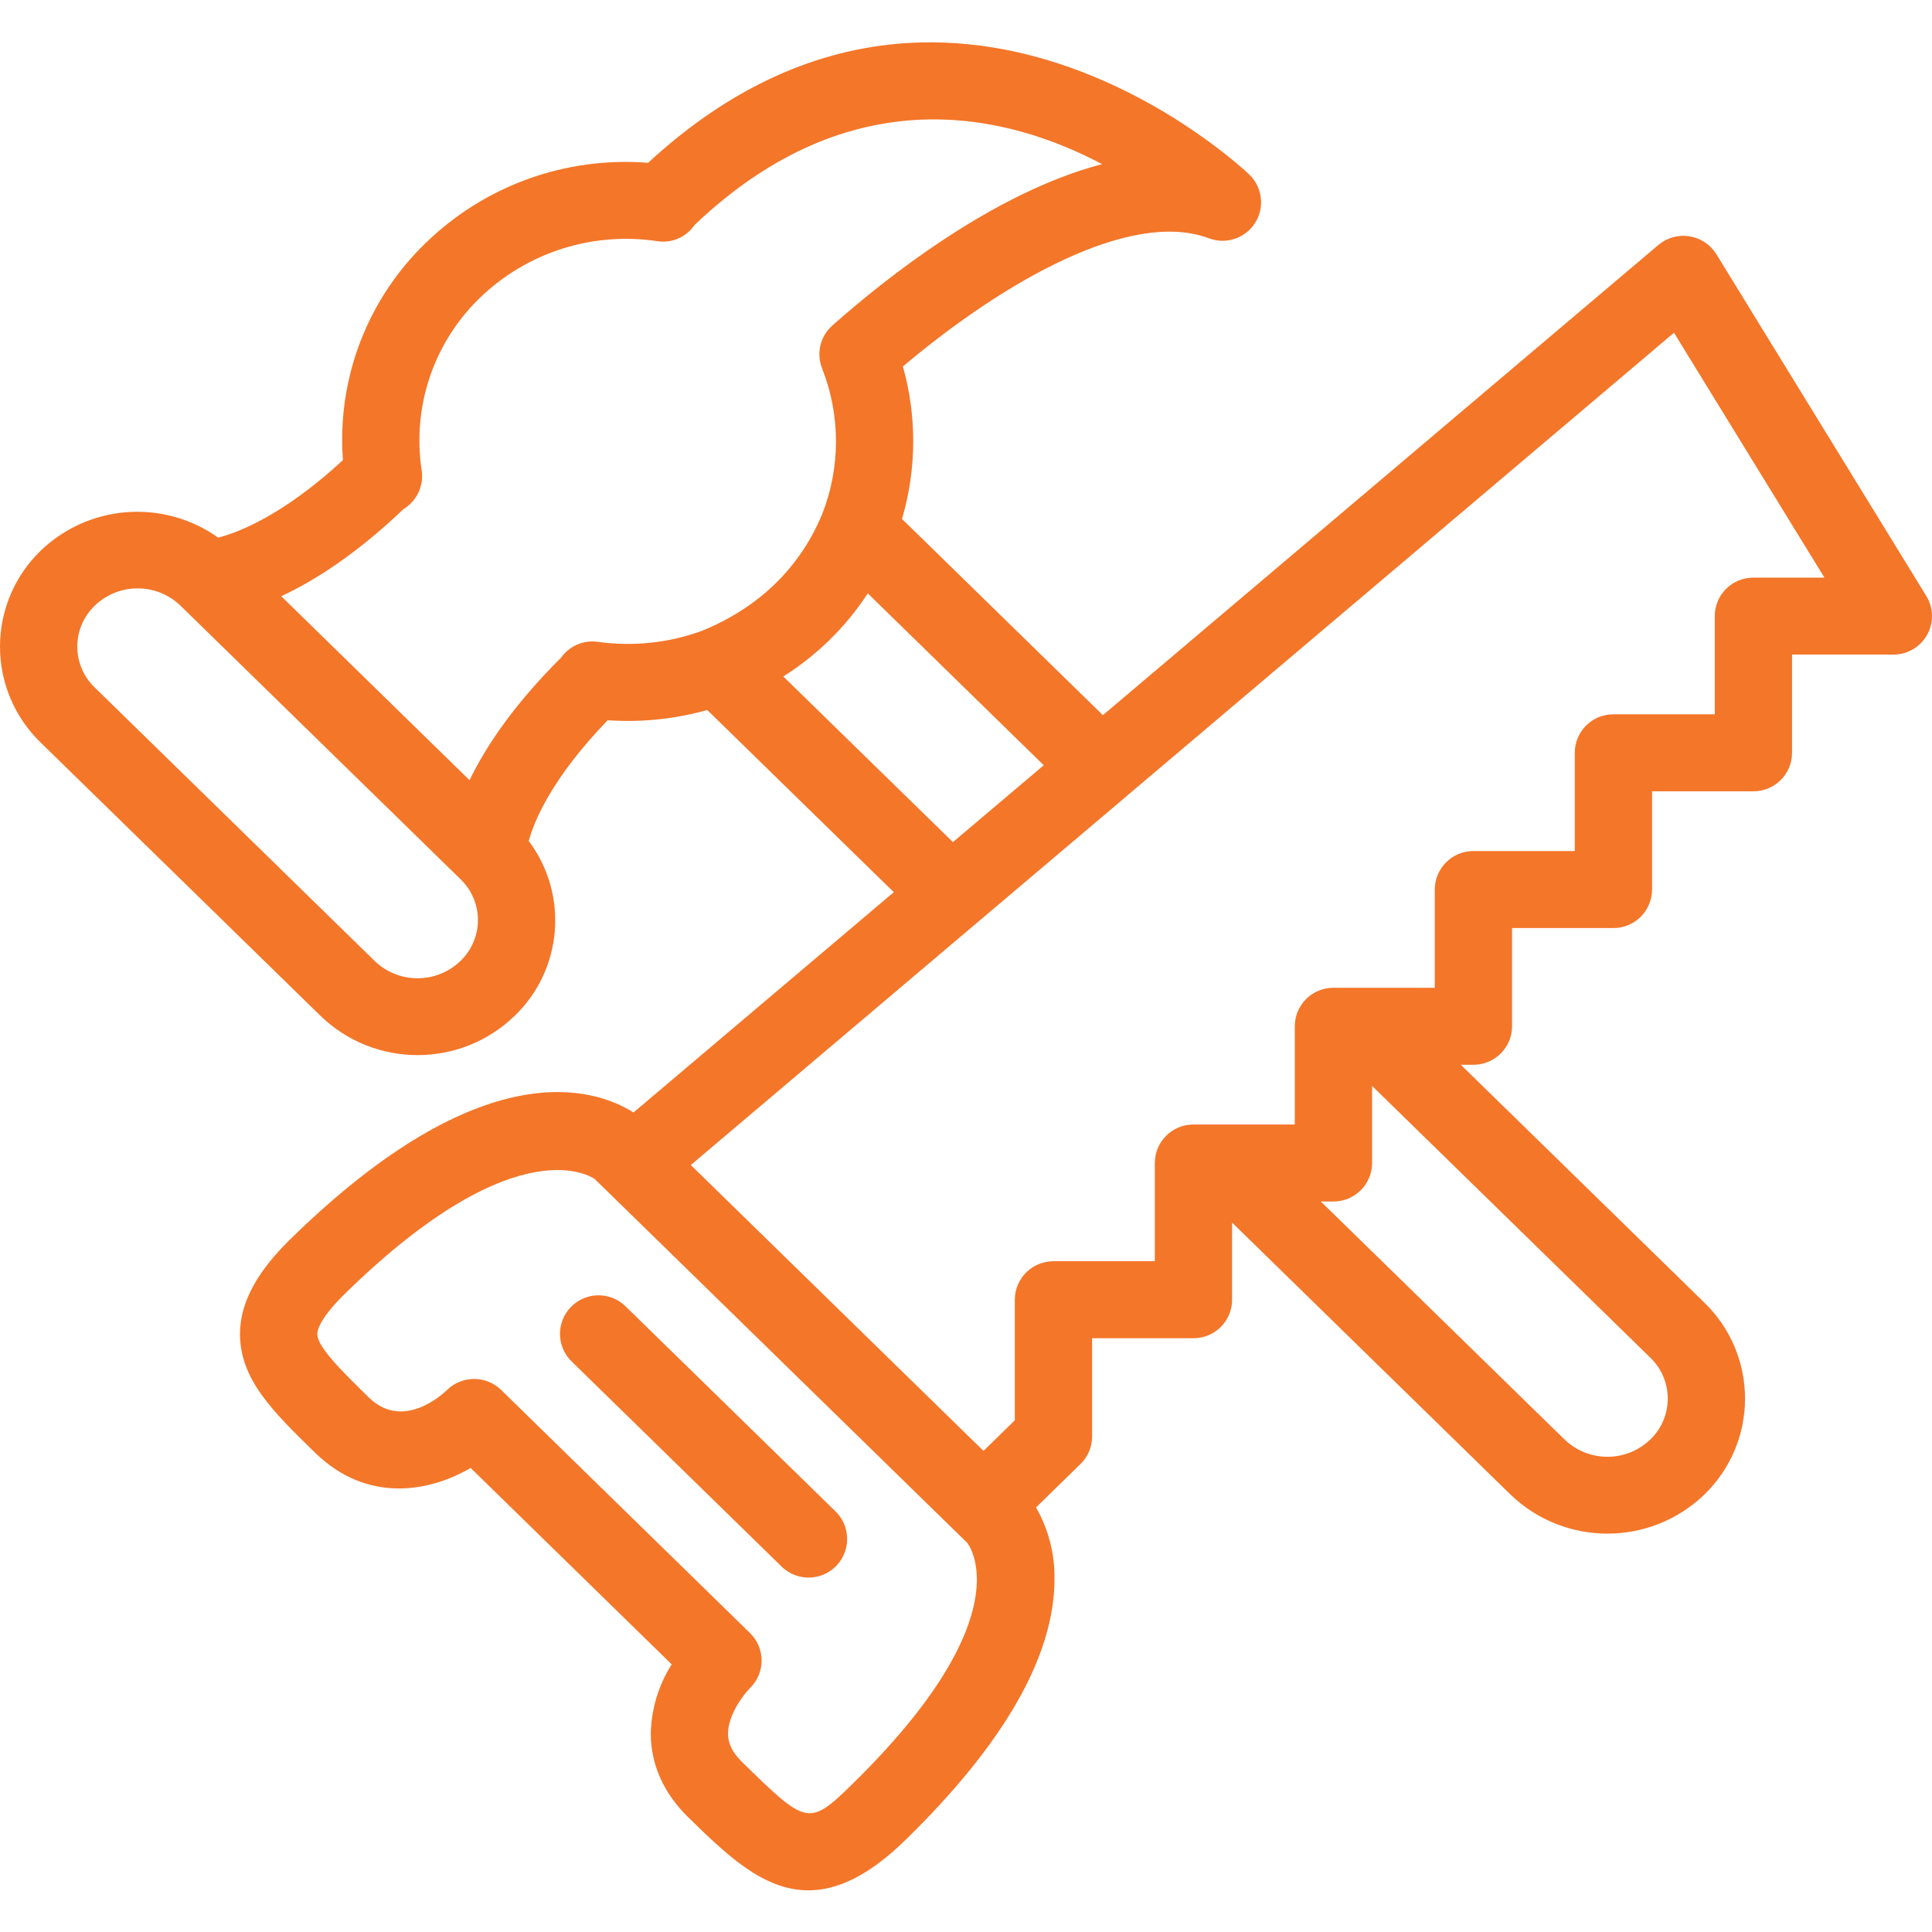 <svg width="48" height="48" viewBox="0 0 48 48" fill="none" xmlns="http://www.w3.org/2000/svg">
<g clip-path="url(#clip0_897_13721)">
<path d="M47.859 14.808L42.643 6.316C42.495 6.077 42.252 5.915 41.975 5.871C41.698 5.826 41.416 5.905 41.202 6.086L27.401 17.768L22.41 12.893C22.774 11.658 22.782 10.344 22.432 9.105C24.911 7.015 28.077 5.188 30.034 5.92C30.457 6.081 30.936 5.923 31.18 5.542C31.424 5.16 31.368 4.66 31.044 4.342C30.97 4.268 23.539 -2.823 16.102 4.045C14.057 3.883 12.042 4.61 10.572 6.041C9.121 7.444 8.369 9.42 8.52 11.433C7.011 12.822 5.9 13.235 5.421 13.357C4.063 12.391 2.21 12.528 1.009 13.683C0.364 14.308 0 15.167 0 16.064C0 16.962 0.364 17.821 1.008 18.446L7.964 25.239C9.309 26.539 11.441 26.539 12.786 25.239C13.983 24.087 14.133 22.223 13.136 20.893C13.269 20.408 13.7 19.341 15.098 17.894C15.931 17.952 16.768 17.866 17.572 17.64L22.206 22.166L15.74 27.639C14.763 27.025 11.998 26.115 7.243 30.759C6.693 31.296 5.963 32.127 5.963 33.144C5.963 34.272 6.784 35.073 7.823 36.087C9.099 37.335 10.626 37.091 11.693 36.471L16.688 41.35C16.361 41.866 16.182 42.461 16.169 43.071C16.168 43.836 16.489 44.553 17.096 45.147C18.044 46.072 18.958 46.965 20.085 46.965C20.787 46.965 21.572 46.617 22.498 45.712C24.953 43.315 26.198 41.135 26.198 39.233C26.208 38.609 26.05 37.993 25.74 37.452L26.846 36.371C27.03 36.192 27.133 35.946 27.133 35.688V33.248H29.651C30.18 33.249 30.611 32.821 30.611 32.292V30.375L37.525 37.129C38.87 38.427 41.002 38.427 42.347 37.129C42.992 36.504 43.355 35.645 43.355 34.748C43.355 33.85 42.992 32.991 42.347 32.366L36.294 26.454H36.607C37.136 26.455 37.566 26.026 37.567 25.497V23.057H40.085C40.614 23.058 41.043 22.63 41.045 22.101V19.66H43.562C44.092 19.661 44.522 19.233 44.523 18.704V16.263H47.04C47.387 16.264 47.707 16.078 47.877 15.776C48.047 15.474 48.04 15.103 47.859 14.808ZM11.441 23.874C10.846 24.449 9.903 24.449 9.308 23.874L2.353 17.08C2.076 16.815 1.92 16.448 1.92 16.065C1.92 15.681 2.076 15.315 2.353 15.049C2.948 14.474 3.891 14.474 4.486 15.049L11.441 21.843C11.718 22.109 11.874 22.475 11.874 22.859C11.874 23.242 11.718 23.608 11.441 23.874ZM14.845 15.945C14.495 15.898 14.148 16.048 13.943 16.336C12.74 17.532 12.056 18.575 11.666 19.384L6.987 14.813C7.797 14.436 8.836 13.782 10.027 12.647C10.049 12.633 10.07 12.619 10.091 12.604C10.38 12.396 10.529 12.043 10.477 11.691C10.234 10.113 10.771 8.516 11.916 7.406C13.091 6.267 14.732 5.745 16.349 5.995C16.705 6.043 17.059 5.884 17.26 5.586C21.159 1.879 25.017 2.827 27.381 4.078C24.666 4.787 21.973 6.939 20.678 8.089C20.378 8.355 20.277 8.781 20.425 9.154C20.885 10.32 20.885 11.618 20.423 12.783C19.855 14.144 18.817 15.106 17.46 15.665C16.625 15.974 15.727 16.07 14.845 15.945ZM19.461 16.807C20.301 16.278 21.017 15.573 21.56 14.742L25.932 19.012L23.675 20.922L19.461 16.807ZM21.154 44.347C20.088 45.388 20.026 45.329 18.441 43.781C18.127 43.475 18.09 43.233 18.088 43.078C18.085 42.597 18.485 42.089 18.634 41.938C18.818 41.759 18.922 41.512 18.922 41.255C18.922 40.998 18.818 40.752 18.634 40.573L12.451 34.533C12.078 34.169 11.481 34.169 11.107 34.533C10.997 34.639 10.015 35.55 9.166 34.722C8.507 34.077 7.883 33.468 7.883 33.144C7.883 33.044 7.951 32.746 8.587 32.125C12.932 27.881 14.774 29.296 14.778 29.294L15.067 29.577H15.068L23.763 38.07C23.763 38.071 23.764 38.071 23.765 38.071L24.027 38.327C24.042 38.344 25.487 40.114 21.154 44.347ZM41.435 34.748C41.435 35.131 41.279 35.498 41.003 35.763C40.407 36.337 39.465 36.337 38.87 35.763L32.816 29.851H33.129C33.658 29.852 34.088 29.424 34.089 28.894V26.979L41.003 33.732C41.279 33.998 41.435 34.364 41.435 34.748ZM43.562 14.351C43.033 14.35 42.604 14.778 42.603 15.307V17.747H40.085C39.555 17.746 39.125 18.174 39.125 18.704V21.144H36.607C36.078 21.143 35.648 21.571 35.647 22.101V24.541H33.129C32.6 24.54 32.17 24.968 32.169 25.497V27.938H29.651C29.122 27.937 28.693 28.365 28.691 28.894V31.335H26.173C25.644 31.334 25.214 31.762 25.213 32.292V35.287L24.435 36.047L17.163 28.945L24.249 22.946L24.251 22.945L27.977 19.791L27.977 19.79L41.59 8.267L45.328 14.351H43.562Z" fill="#F47629"/>
<path d="M15.543 32.457C15.166 32.086 14.56 32.09 14.188 32.468C13.817 32.845 13.822 33.451 14.199 33.822L19.416 38.918C19.66 39.158 20.013 39.251 20.343 39.16C20.674 39.069 20.93 38.808 21.016 38.476C21.102 38.145 21.005 37.792 20.76 37.552L15.543 32.457Z" fill="#F47629"/>
</g>
<defs>
<clipPath id="clip0_897_13721">
<rect width="48" height="48" fill="white"/>
</clipPath>
</defs>
</svg>
